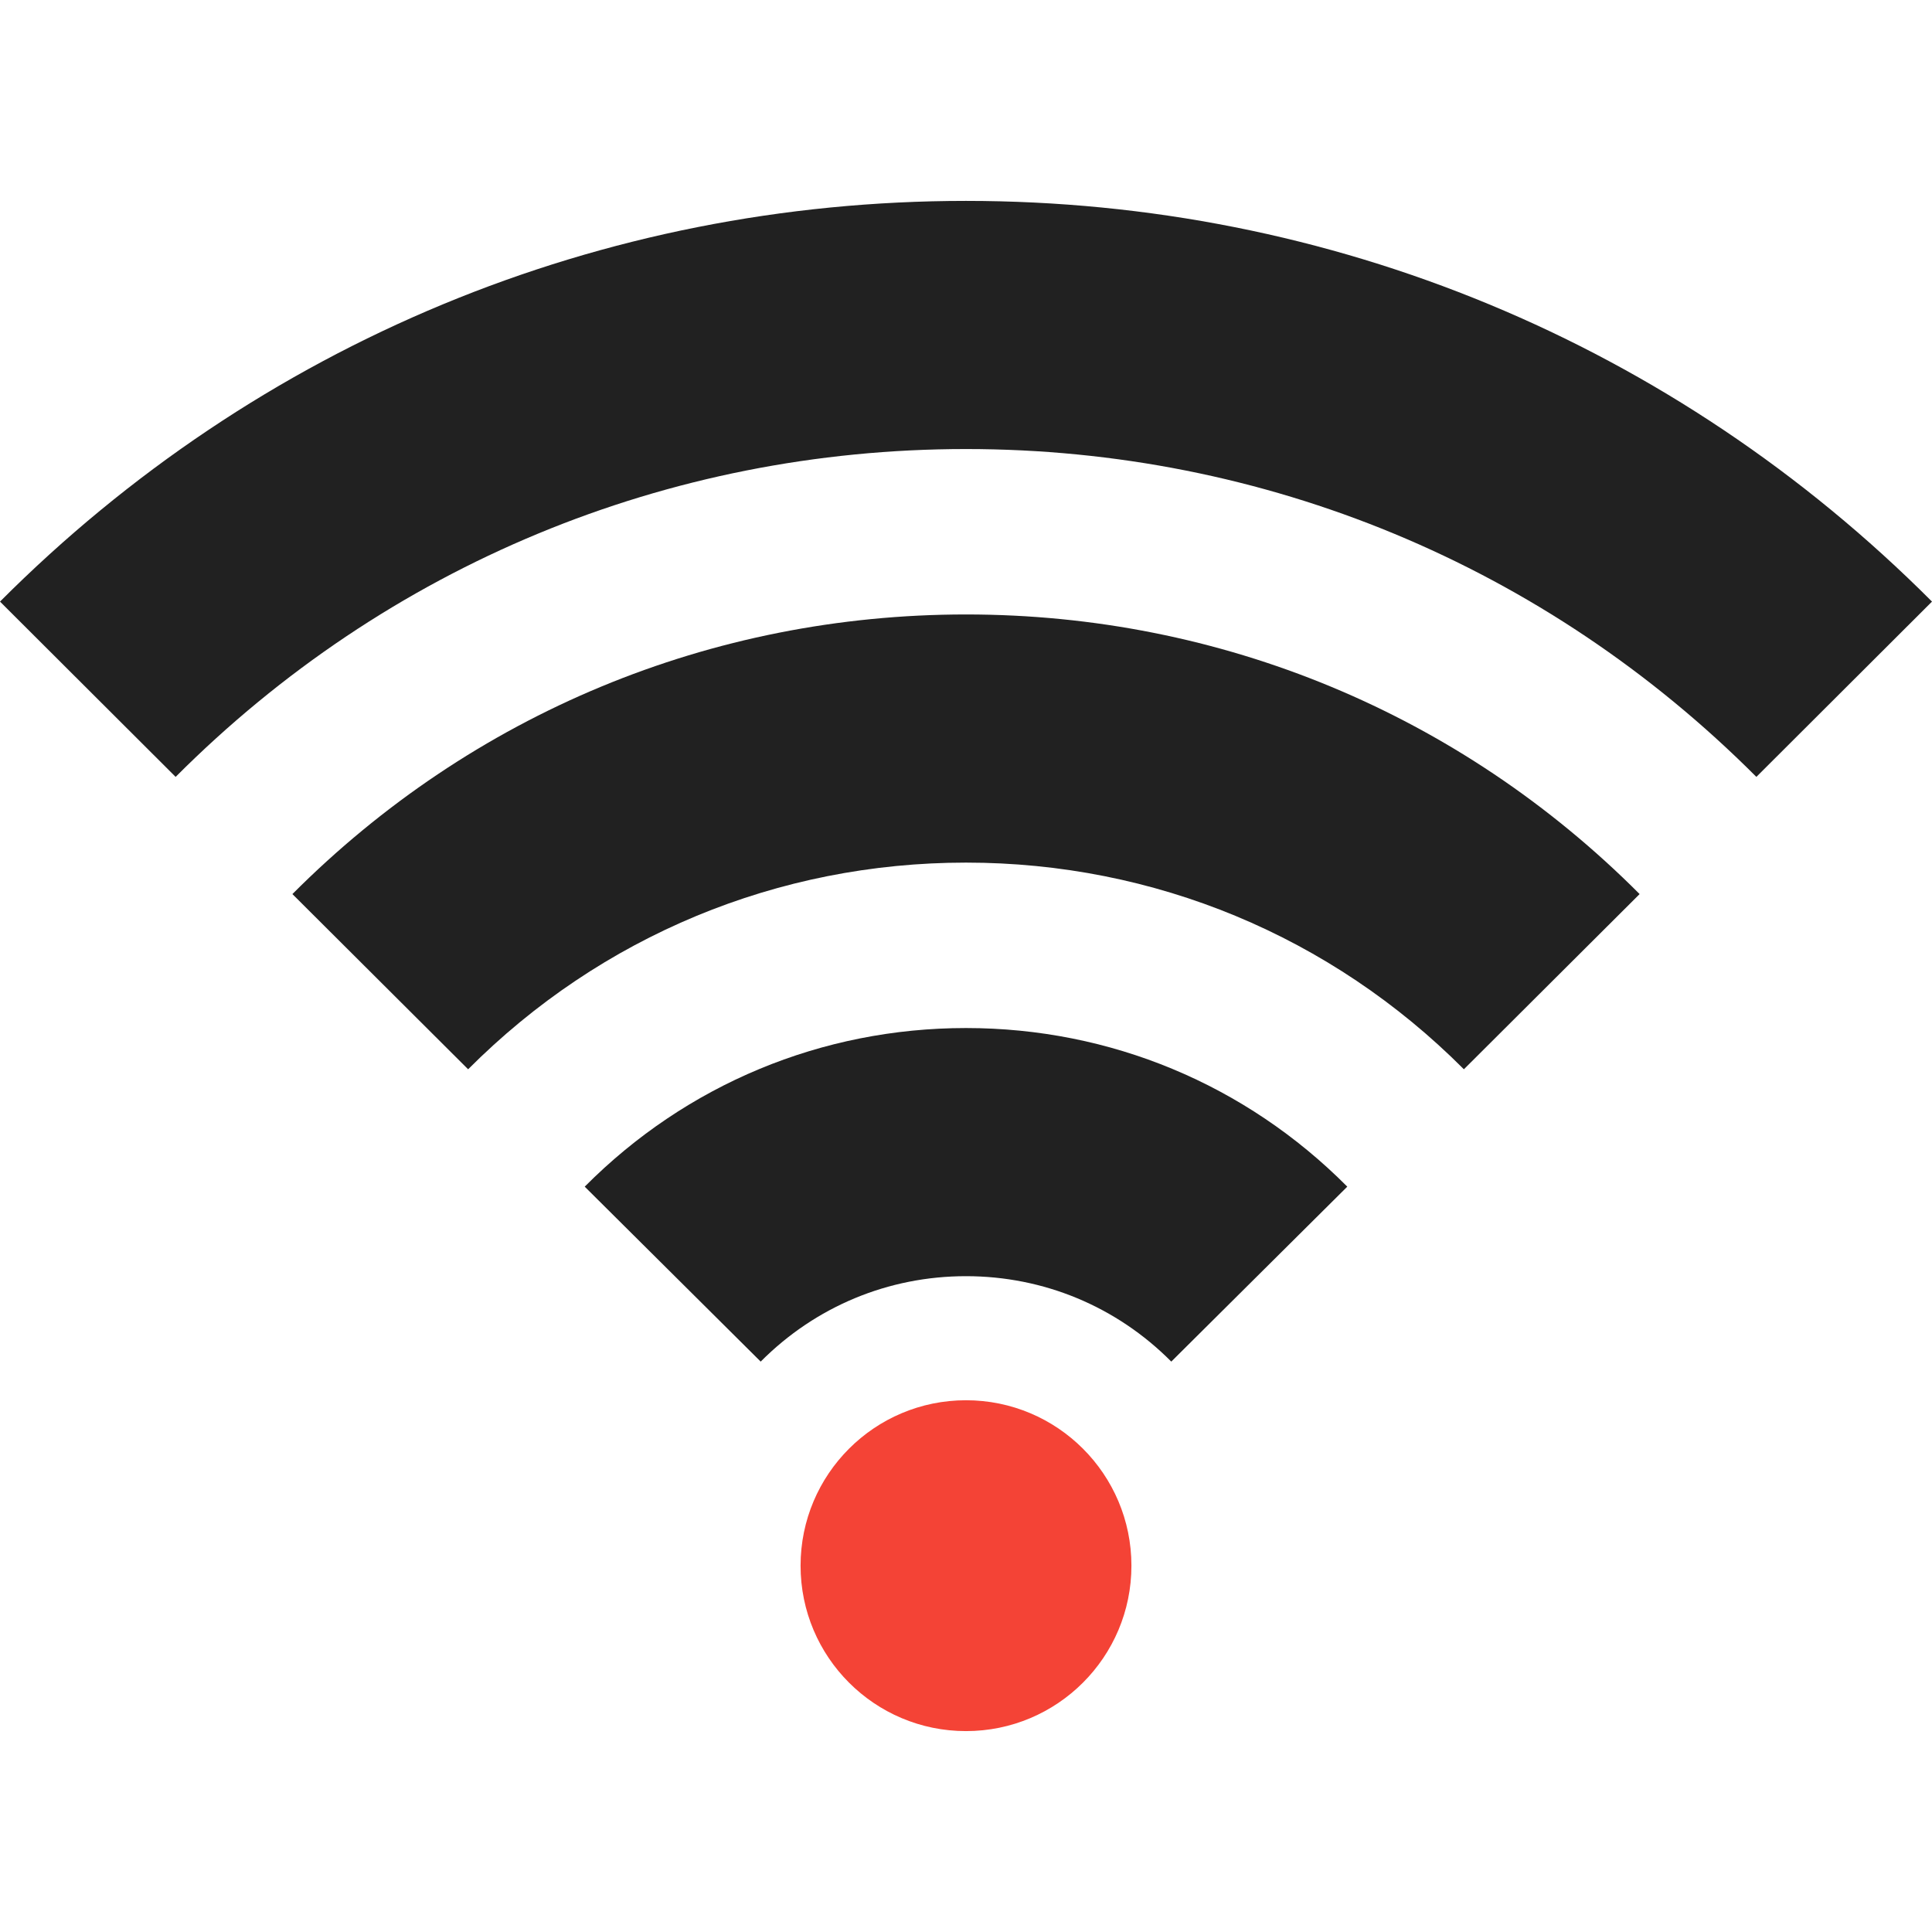 <?xml version="1.0" encoding="iso-8859-1"?>
<!-- Generator: Adobe Illustrator 18.0.0, SVG Export Plug-In . SVG Version: 6.00 Build 0)  -->
<!DOCTYPE svg PUBLIC "-//W3C//DTD SVG 1.1//EN" "http://www.w3.org/Graphics/SVG/1.1/DTD/svg11.dtd">
<svg version="1.1" id="Capa_1" xmlns="http://www.w3.org/2000/svg" xmlns:xlink="http://www.w3.org/1999/xlink" x="0px" y="0px"
	 viewBox="0 0 233.576 233.576" style="enable-background:new 0 0 233.576 233.576;" xml:space="preserve">
<path style="fill:#212121;" d="M176.982,129.274c-16.066-16.113-37.442-24.986-60.193-24.986s-44.128,8.873-60.193,24.986l-21.244-21.182
	c21.735-21.799,50.657-33.805,81.438-33.805c30.781,0,59.703,12.005,81.438,33.805L176.982,129.274z"/>
<path style="fill:#212121;" d="M116.788,54.288
	c36.109,0,70.045,14.076,95.554,39.636l21.234-21.192c-31.178-31.239-72.654-48.444-116.788-48.444
	C72.653,24.288,31.178,41.493,0,72.732l21.234,21.192C46.743,68.364,80.678,54.288,116.788,54.288z"/>
<path style="fill:#212121;" d="M162.885,143.465
	c-12.293-12.367-28.664-19.177-46.097-19.177c-17.432,0-33.803,6.811-46.097,19.177l21.275,21.151
	c6.621-6.66,15.437-10.328,24.821-10.328c9.386,0,18.2,3.667,24.819,10.327L162.885,143.465z"/>
<path style="fill:#f44336;" d="M116.788,169.288
	c-11.046,0-20,8.954-20,20s8.954,20,20,20c11.044,0,20-8.954,20-20S127.832,169.288,116.788,169.288z"/>
<g>
</g>
<g>
</g>
<g>
</g>
<g>
</g>
<g>
</g>
<g>
</g>
<g>
</g>
<g>
</g>
<g>
</g>
<g>
</g>
<g>
</g>
<g>
</g>
<g>
</g>
<g>
</g>
<g>
</g>
</svg>
